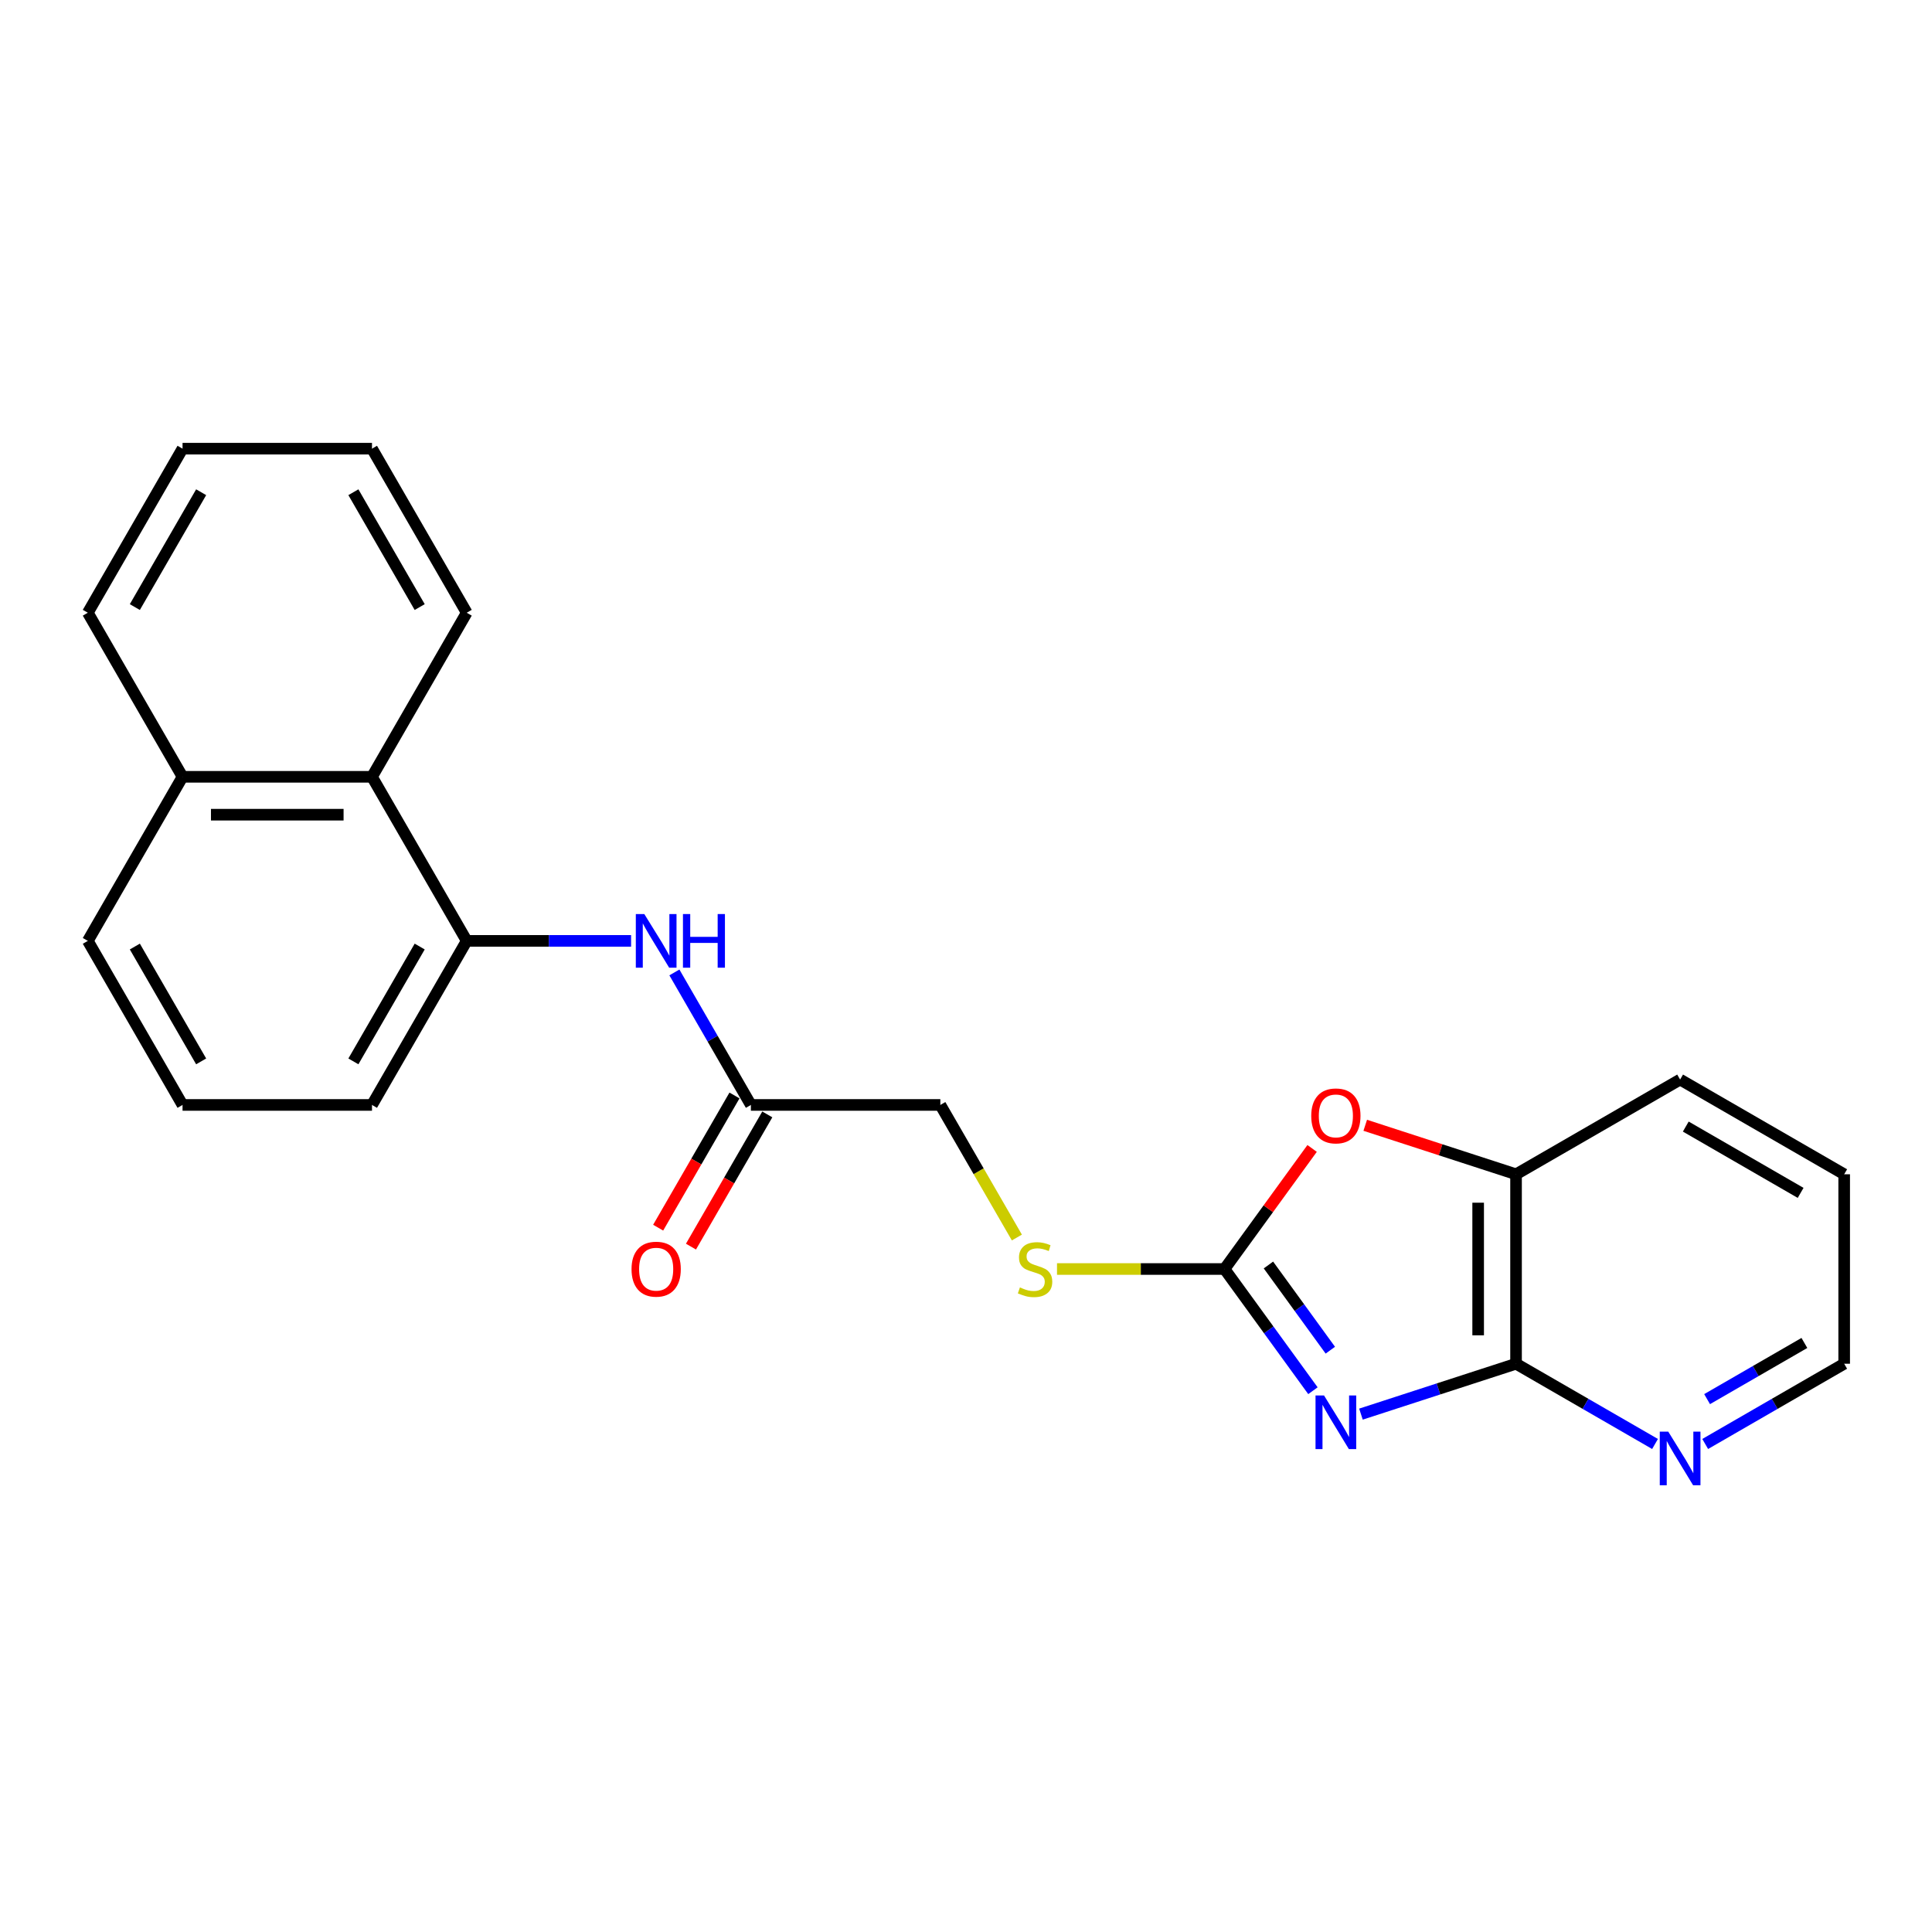 <?xml version='1.0' encoding='iso-8859-1'?>
<svg version='1.1' baseProfile='full'
              xmlns='http://www.w3.org/2000/svg'
                      xmlns:rdkit='http://www.rdkit.org/xml'
                      xmlns:xlink='http://www.w3.org/1999/xlink'
                  xml:space='preserve'
width='1000px' height='1000px' viewBox='0 0 1000 1000'>
<!-- END OF HEADER -->
<rect style='opacity:1.0;fill:#FFFFFF;stroke:none' width='1000' height='1000' x='0' y='0'> </rect>
<path class='bond-0' d='M 679.574,719.832 L 656.69,688.335' style='fill:none;fill-rule:evenodd;stroke:#0000FF;stroke-width:6px;stroke-linecap:butt;stroke-linejoin:miter;stroke-opacity:1' />
<path class='bond-0' d='M 656.69,688.335 L 633.806,656.837' style='fill:none;fill-rule:evenodd;stroke:#000000;stroke-width:6px;stroke-linecap:butt;stroke-linejoin:miter;stroke-opacity:1' />
<path class='bond-0' d='M 688.575,698.855 L 672.557,676.807' style='fill:none;fill-rule:evenodd;stroke:#0000FF;stroke-width:6px;stroke-linecap:butt;stroke-linejoin:miter;stroke-opacity:1' />
<path class='bond-0' d='M 672.557,676.807 L 656.538,654.759' style='fill:none;fill-rule:evenodd;stroke:#000000;stroke-width:6px;stroke-linecap:butt;stroke-linejoin:miter;stroke-opacity:1' />
<path class='bond-1' d='M 704.427,731.95 L 744.565,718.908' style='fill:none;fill-rule:evenodd;stroke:#0000FF;stroke-width:6px;stroke-linecap:butt;stroke-linejoin:miter;stroke-opacity:1' />
<path class='bond-1' d='M 744.565,718.908 L 784.703,705.867' style='fill:none;fill-rule:evenodd;stroke:#000000;stroke-width:6px;stroke-linecap:butt;stroke-linejoin:miter;stroke-opacity:1' />
<path class='bond-2' d='M 633.806,656.837 L 656.477,625.634' style='fill:none;fill-rule:evenodd;stroke:#000000;stroke-width:6px;stroke-linecap:butt;stroke-linejoin:miter;stroke-opacity:1' />
<path class='bond-2' d='M 656.477,625.634 L 679.147,594.431' style='fill:none;fill-rule:evenodd;stroke:#FF0000;stroke-width:6px;stroke-linecap:butt;stroke-linejoin:miter;stroke-opacity:1' />
<path class='bond-8' d='M 633.806,656.837 L 590.455,656.837' style='fill:none;fill-rule:evenodd;stroke:#000000;stroke-width:6px;stroke-linecap:butt;stroke-linejoin:miter;stroke-opacity:1' />
<path class='bond-8' d='M 590.455,656.837 L 547.103,656.837' style='fill:none;fill-rule:evenodd;stroke:#CCCC00;stroke-width:6px;stroke-linecap:butt;stroke-linejoin:miter;stroke-opacity:1' />
<path class='bond-3' d='M 784.703,705.867 L 784.703,607.808' style='fill:none;fill-rule:evenodd;stroke:#000000;stroke-width:6px;stroke-linecap:butt;stroke-linejoin:miter;stroke-opacity:1' />
<path class='bond-3' d='M 765.091,691.158 L 765.091,622.517' style='fill:none;fill-rule:evenodd;stroke:#000000;stroke-width:6px;stroke-linecap:butt;stroke-linejoin:miter;stroke-opacity:1' />
<path class='bond-7' d='M 784.703,705.867 L 820.672,726.634' style='fill:none;fill-rule:evenodd;stroke:#000000;stroke-width:6px;stroke-linecap:butt;stroke-linejoin:miter;stroke-opacity:1' />
<path class='bond-7' d='M 820.672,726.634 L 856.641,747.4' style='fill:none;fill-rule:evenodd;stroke:#0000FF;stroke-width:6px;stroke-linecap:butt;stroke-linejoin:miter;stroke-opacity:1' />
<path class='bond-23' d='M 706.643,582.445 L 745.673,595.127' style='fill:none;fill-rule:evenodd;stroke:#FF0000;stroke-width:6px;stroke-linecap:butt;stroke-linejoin:miter;stroke-opacity:1' />
<path class='bond-23' d='M 745.673,595.127 L 784.703,607.808' style='fill:none;fill-rule:evenodd;stroke:#000000;stroke-width:6px;stroke-linecap:butt;stroke-linejoin:miter;stroke-opacity:1' />
<path class='bond-15' d='M 784.703,607.808 L 869.624,558.779' style='fill:none;fill-rule:evenodd;stroke:#000000;stroke-width:6px;stroke-linecap:butt;stroke-linejoin:miter;stroke-opacity:1' />
<path class='bond-4' d='M 241.572,486.995 L 284.11,486.995' style='fill:none;fill-rule:evenodd;stroke:#000000;stroke-width:6px;stroke-linecap:butt;stroke-linejoin:miter;stroke-opacity:1' />
<path class='bond-4' d='M 284.11,486.995 L 326.647,486.995' style='fill:none;fill-rule:evenodd;stroke:#0000FF;stroke-width:6px;stroke-linecap:butt;stroke-linejoin:miter;stroke-opacity:1' />
<path class='bond-9' d='M 241.572,486.995 L 192.542,402.074' style='fill:none;fill-rule:evenodd;stroke:#000000;stroke-width:6px;stroke-linecap:butt;stroke-linejoin:miter;stroke-opacity:1' />
<path class='bond-13' d='M 241.572,486.995 L 192.542,571.916' style='fill:none;fill-rule:evenodd;stroke:#000000;stroke-width:6px;stroke-linecap:butt;stroke-linejoin:miter;stroke-opacity:1' />
<path class='bond-13' d='M 217.233,489.927 L 182.913,549.372' style='fill:none;fill-rule:evenodd;stroke:#000000;stroke-width:6px;stroke-linecap:butt;stroke-linejoin:miter;stroke-opacity:1' />
<path class='bond-5' d='M 349.062,503.332 L 368.861,537.624' style='fill:none;fill-rule:evenodd;stroke:#0000FF;stroke-width:6px;stroke-linecap:butt;stroke-linejoin:miter;stroke-opacity:1' />
<path class='bond-5' d='M 368.861,537.624 L 388.66,571.916' style='fill:none;fill-rule:evenodd;stroke:#000000;stroke-width:6px;stroke-linecap:butt;stroke-linejoin:miter;stroke-opacity:1' />
<path class='bond-6' d='M 388.66,571.916 L 486.718,571.916' style='fill:none;fill-rule:evenodd;stroke:#000000;stroke-width:6px;stroke-linecap:butt;stroke-linejoin:miter;stroke-opacity:1' />
<path class='bond-10' d='M 380.168,567.013 L 360.414,601.227' style='fill:none;fill-rule:evenodd;stroke:#000000;stroke-width:6px;stroke-linecap:butt;stroke-linejoin:miter;stroke-opacity:1' />
<path class='bond-10' d='M 360.414,601.227 L 340.661,635.441' style='fill:none;fill-rule:evenodd;stroke:#FF0000;stroke-width:6px;stroke-linecap:butt;stroke-linejoin:miter;stroke-opacity:1' />
<path class='bond-10' d='M 397.152,576.819 L 377.398,611.033' style='fill:none;fill-rule:evenodd;stroke:#000000;stroke-width:6px;stroke-linecap:butt;stroke-linejoin:miter;stroke-opacity:1' />
<path class='bond-10' d='M 377.398,611.033 L 357.645,645.247' style='fill:none;fill-rule:evenodd;stroke:#FF0000;stroke-width:6px;stroke-linecap:butt;stroke-linejoin:miter;stroke-opacity:1' />
<path class='bond-16' d='M 882.607,747.4 L 918.576,726.634' style='fill:none;fill-rule:evenodd;stroke:#0000FF;stroke-width:6px;stroke-linecap:butt;stroke-linejoin:miter;stroke-opacity:1' />
<path class='bond-16' d='M 918.576,726.634 L 954.545,705.867' style='fill:none;fill-rule:evenodd;stroke:#000000;stroke-width:6px;stroke-linecap:butt;stroke-linejoin:miter;stroke-opacity:1' />
<path class='bond-16' d='M 883.592,724.186 L 908.77,709.649' style='fill:none;fill-rule:evenodd;stroke:#0000FF;stroke-width:6px;stroke-linecap:butt;stroke-linejoin:miter;stroke-opacity:1' />
<path class='bond-16' d='M 908.77,709.649 L 933.949,695.113' style='fill:none;fill-rule:evenodd;stroke:#000000;stroke-width:6px;stroke-linecap:butt;stroke-linejoin:miter;stroke-opacity:1' />
<path class='bond-11' d='M 526.338,640.54 L 506.528,606.228' style='fill:none;fill-rule:evenodd;stroke:#CCCC00;stroke-width:6px;stroke-linecap:butt;stroke-linejoin:miter;stroke-opacity:1' />
<path class='bond-11' d='M 506.528,606.228 L 486.718,571.916' style='fill:none;fill-rule:evenodd;stroke:#000000;stroke-width:6px;stroke-linecap:butt;stroke-linejoin:miter;stroke-opacity:1' />
<path class='bond-12' d='M 192.542,402.074 L 94.484,402.074' style='fill:none;fill-rule:evenodd;stroke:#000000;stroke-width:6px;stroke-linecap:butt;stroke-linejoin:miter;stroke-opacity:1' />
<path class='bond-12' d='M 177.834,421.685 L 109.193,421.685' style='fill:none;fill-rule:evenodd;stroke:#000000;stroke-width:6px;stroke-linecap:butt;stroke-linejoin:miter;stroke-opacity:1' />
<path class='bond-17' d='M 192.542,402.074 L 241.572,317.152' style='fill:none;fill-rule:evenodd;stroke:#000000;stroke-width:6px;stroke-linecap:butt;stroke-linejoin:miter;stroke-opacity:1' />
<path class='bond-19' d='M 94.484,402.074 L 45.455,317.152' style='fill:none;fill-rule:evenodd;stroke:#000000;stroke-width:6px;stroke-linecap:butt;stroke-linejoin:miter;stroke-opacity:1' />
<path class='bond-25' d='M 94.484,402.074 L 45.455,486.995' style='fill:none;fill-rule:evenodd;stroke:#000000;stroke-width:6px;stroke-linecap:butt;stroke-linejoin:miter;stroke-opacity:1' />
<path class='bond-14' d='M 192.542,571.916 L 94.484,571.916' style='fill:none;fill-rule:evenodd;stroke:#000000;stroke-width:6px;stroke-linecap:butt;stroke-linejoin:miter;stroke-opacity:1' />
<path class='bond-18' d='M 94.484,571.916 L 45.455,486.995' style='fill:none;fill-rule:evenodd;stroke:#000000;stroke-width:6px;stroke-linecap:butt;stroke-linejoin:miter;stroke-opacity:1' />
<path class='bond-18' d='M 104.114,549.372 L 69.793,489.927' style='fill:none;fill-rule:evenodd;stroke:#000000;stroke-width:6px;stroke-linecap:butt;stroke-linejoin:miter;stroke-opacity:1' />
<path class='bond-24' d='M 869.624,558.779 L 954.545,607.808' style='fill:none;fill-rule:evenodd;stroke:#000000;stroke-width:6px;stroke-linecap:butt;stroke-linejoin:miter;stroke-opacity:1' />
<path class='bond-24' d='M 872.557,583.117 L 932.001,617.438' style='fill:none;fill-rule:evenodd;stroke:#000000;stroke-width:6px;stroke-linecap:butt;stroke-linejoin:miter;stroke-opacity:1' />
<path class='bond-20' d='M 954.545,705.867 L 954.545,607.808' style='fill:none;fill-rule:evenodd;stroke:#000000;stroke-width:6px;stroke-linecap:butt;stroke-linejoin:miter;stroke-opacity:1' />
<path class='bond-21' d='M 241.572,317.152 L 192.542,232.231' style='fill:none;fill-rule:evenodd;stroke:#000000;stroke-width:6px;stroke-linecap:butt;stroke-linejoin:miter;stroke-opacity:1' />
<path class='bond-21' d='M 217.233,314.22 L 182.913,254.775' style='fill:none;fill-rule:evenodd;stroke:#000000;stroke-width:6px;stroke-linecap:butt;stroke-linejoin:miter;stroke-opacity:1' />
<path class='bond-26' d='M 45.455,317.152 L 94.484,232.231' style='fill:none;fill-rule:evenodd;stroke:#000000;stroke-width:6px;stroke-linecap:butt;stroke-linejoin:miter;stroke-opacity:1' />
<path class='bond-26' d='M 69.793,314.22 L 104.114,254.775' style='fill:none;fill-rule:evenodd;stroke:#000000;stroke-width:6px;stroke-linecap:butt;stroke-linejoin:miter;stroke-opacity:1' />
<path class='bond-22' d='M 192.542,232.231 L 94.484,232.231' style='fill:none;fill-rule:evenodd;stroke:#000000;stroke-width:6px;stroke-linecap:butt;stroke-linejoin:miter;stroke-opacity:1' />
<path  class='atom-0' d='M 685.305 722.283
L 694.405 736.992
Q 695.307 738.444, 696.758 741.071
Q 698.21 743.699, 698.288 743.856
L 698.288 722.283
L 701.975 722.283
L 701.975 750.054
L 698.17 750.054
L 688.404 733.972
Q 687.266 732.089, 686.05 729.932
Q 684.874 727.775, 684.521 727.108
L 684.521 750.054
L 680.912 750.054
L 680.912 722.283
L 685.305 722.283
' fill='#0000FF'/>
<path  class='atom-3' d='M 678.696 577.585
Q 678.696 570.917, 681.991 567.191
Q 685.286 563.464, 691.444 563.464
Q 697.602 563.464, 700.897 567.191
Q 704.191 570.917, 704.191 577.585
Q 704.191 584.331, 700.857 588.175
Q 697.523 591.98, 691.444 591.98
Q 685.325 591.98, 681.991 588.175
Q 678.696 584.37, 678.696 577.585
M 691.444 588.842
Q 695.68 588.842, 697.955 586.018
Q 700.269 583.155, 700.269 577.585
Q 700.269 572.133, 697.955 569.387
Q 695.68 566.602, 691.444 566.602
Q 687.208 566.602, 684.893 569.348
Q 682.618 572.094, 682.618 577.585
Q 682.618 583.194, 684.893 586.018
Q 687.208 588.842, 691.444 588.842
' fill='#FF0000'/>
<path  class='atom-6' d='M 333.492 473.11
L 342.592 487.819
Q 343.494 489.27, 344.945 491.898
Q 346.396 494.526, 346.475 494.683
L 346.475 473.11
L 350.162 473.11
L 350.162 500.88
L 346.357 500.88
L 336.591 484.798
Q 335.453 482.916, 334.237 480.758
Q 333.06 478.601, 332.707 477.934
L 332.707 500.88
L 329.099 500.88
L 329.099 473.11
L 333.492 473.11
' fill='#0000FF'/>
<path  class='atom-6' d='M 353.496 473.11
L 357.261 473.11
L 357.261 484.916
L 371.46 484.916
L 371.46 473.11
L 375.226 473.11
L 375.226 500.88
L 371.46 500.88
L 371.46 488.054
L 357.261 488.054
L 357.261 500.88
L 353.496 500.88
L 353.496 473.11
' fill='#0000FF'/>
<path  class='atom-8' d='M 863.486 741.011
L 872.586 755.72
Q 873.488 757.171, 874.939 759.799
Q 876.39 762.427, 876.469 762.584
L 876.469 741.011
L 880.156 741.011
L 880.156 768.781
L 876.351 768.781
L 866.584 752.7
Q 865.447 750.817, 864.231 748.66
Q 863.054 746.502, 862.701 745.835
L 862.701 768.781
L 859.093 768.781
L 859.093 741.011
L 863.486 741.011
' fill='#0000FF'/>
<path  class='atom-9' d='M 527.903 666.369
Q 528.217 666.486, 529.511 667.036
Q 530.805 667.585, 532.218 667.938
Q 533.669 668.251, 535.081 668.251
Q 537.709 668.251, 539.239 666.996
Q 540.768 665.702, 540.768 663.466
Q 540.768 661.937, 539.984 660.995
Q 539.239 660.054, 538.062 659.544
Q 536.885 659.034, 534.924 658.446
Q 532.453 657.7, 530.962 656.994
Q 529.511 656.288, 528.452 654.798
Q 527.432 653.307, 527.432 650.797
Q 527.432 647.306, 529.786 645.149
Q 532.178 642.992, 536.885 642.992
Q 540.101 642.992, 543.749 644.521
L 542.847 647.542
Q 539.513 646.169, 537.003 646.169
Q 534.296 646.169, 532.806 647.306
Q 531.315 648.404, 531.355 650.326
Q 531.355 651.817, 532.1 652.719
Q 532.884 653.621, 533.983 654.131
Q 535.12 654.641, 537.003 655.229
Q 539.513 656.014, 541.004 656.798
Q 542.494 657.583, 543.553 659.191
Q 544.651 660.76, 544.651 663.466
Q 544.651 667.31, 542.063 669.389
Q 539.513 671.429, 535.238 671.429
Q 532.767 671.429, 530.884 670.879
Q 529.04 670.37, 526.844 669.467
L 527.903 666.369
' fill='#CCCC00'/>
<path  class='atom-11' d='M 326.883 656.916
Q 326.883 650.248, 330.178 646.522
Q 333.472 642.795, 339.63 642.795
Q 345.788 642.795, 349.083 646.522
Q 352.378 650.248, 352.378 656.916
Q 352.378 663.662, 349.044 667.506
Q 345.71 671.311, 339.63 671.311
Q 333.512 671.311, 330.178 667.506
Q 326.883 663.702, 326.883 656.916
M 339.63 668.173
Q 343.867 668.173, 346.141 665.349
Q 348.456 662.486, 348.456 656.916
Q 348.456 651.464, 346.141 648.718
Q 343.867 645.933, 339.63 645.933
Q 335.394 645.933, 333.08 648.679
Q 330.805 651.425, 330.805 656.916
Q 330.805 662.525, 333.08 665.349
Q 335.394 668.173, 339.63 668.173
' fill='#FF0000'/>
</svg>
